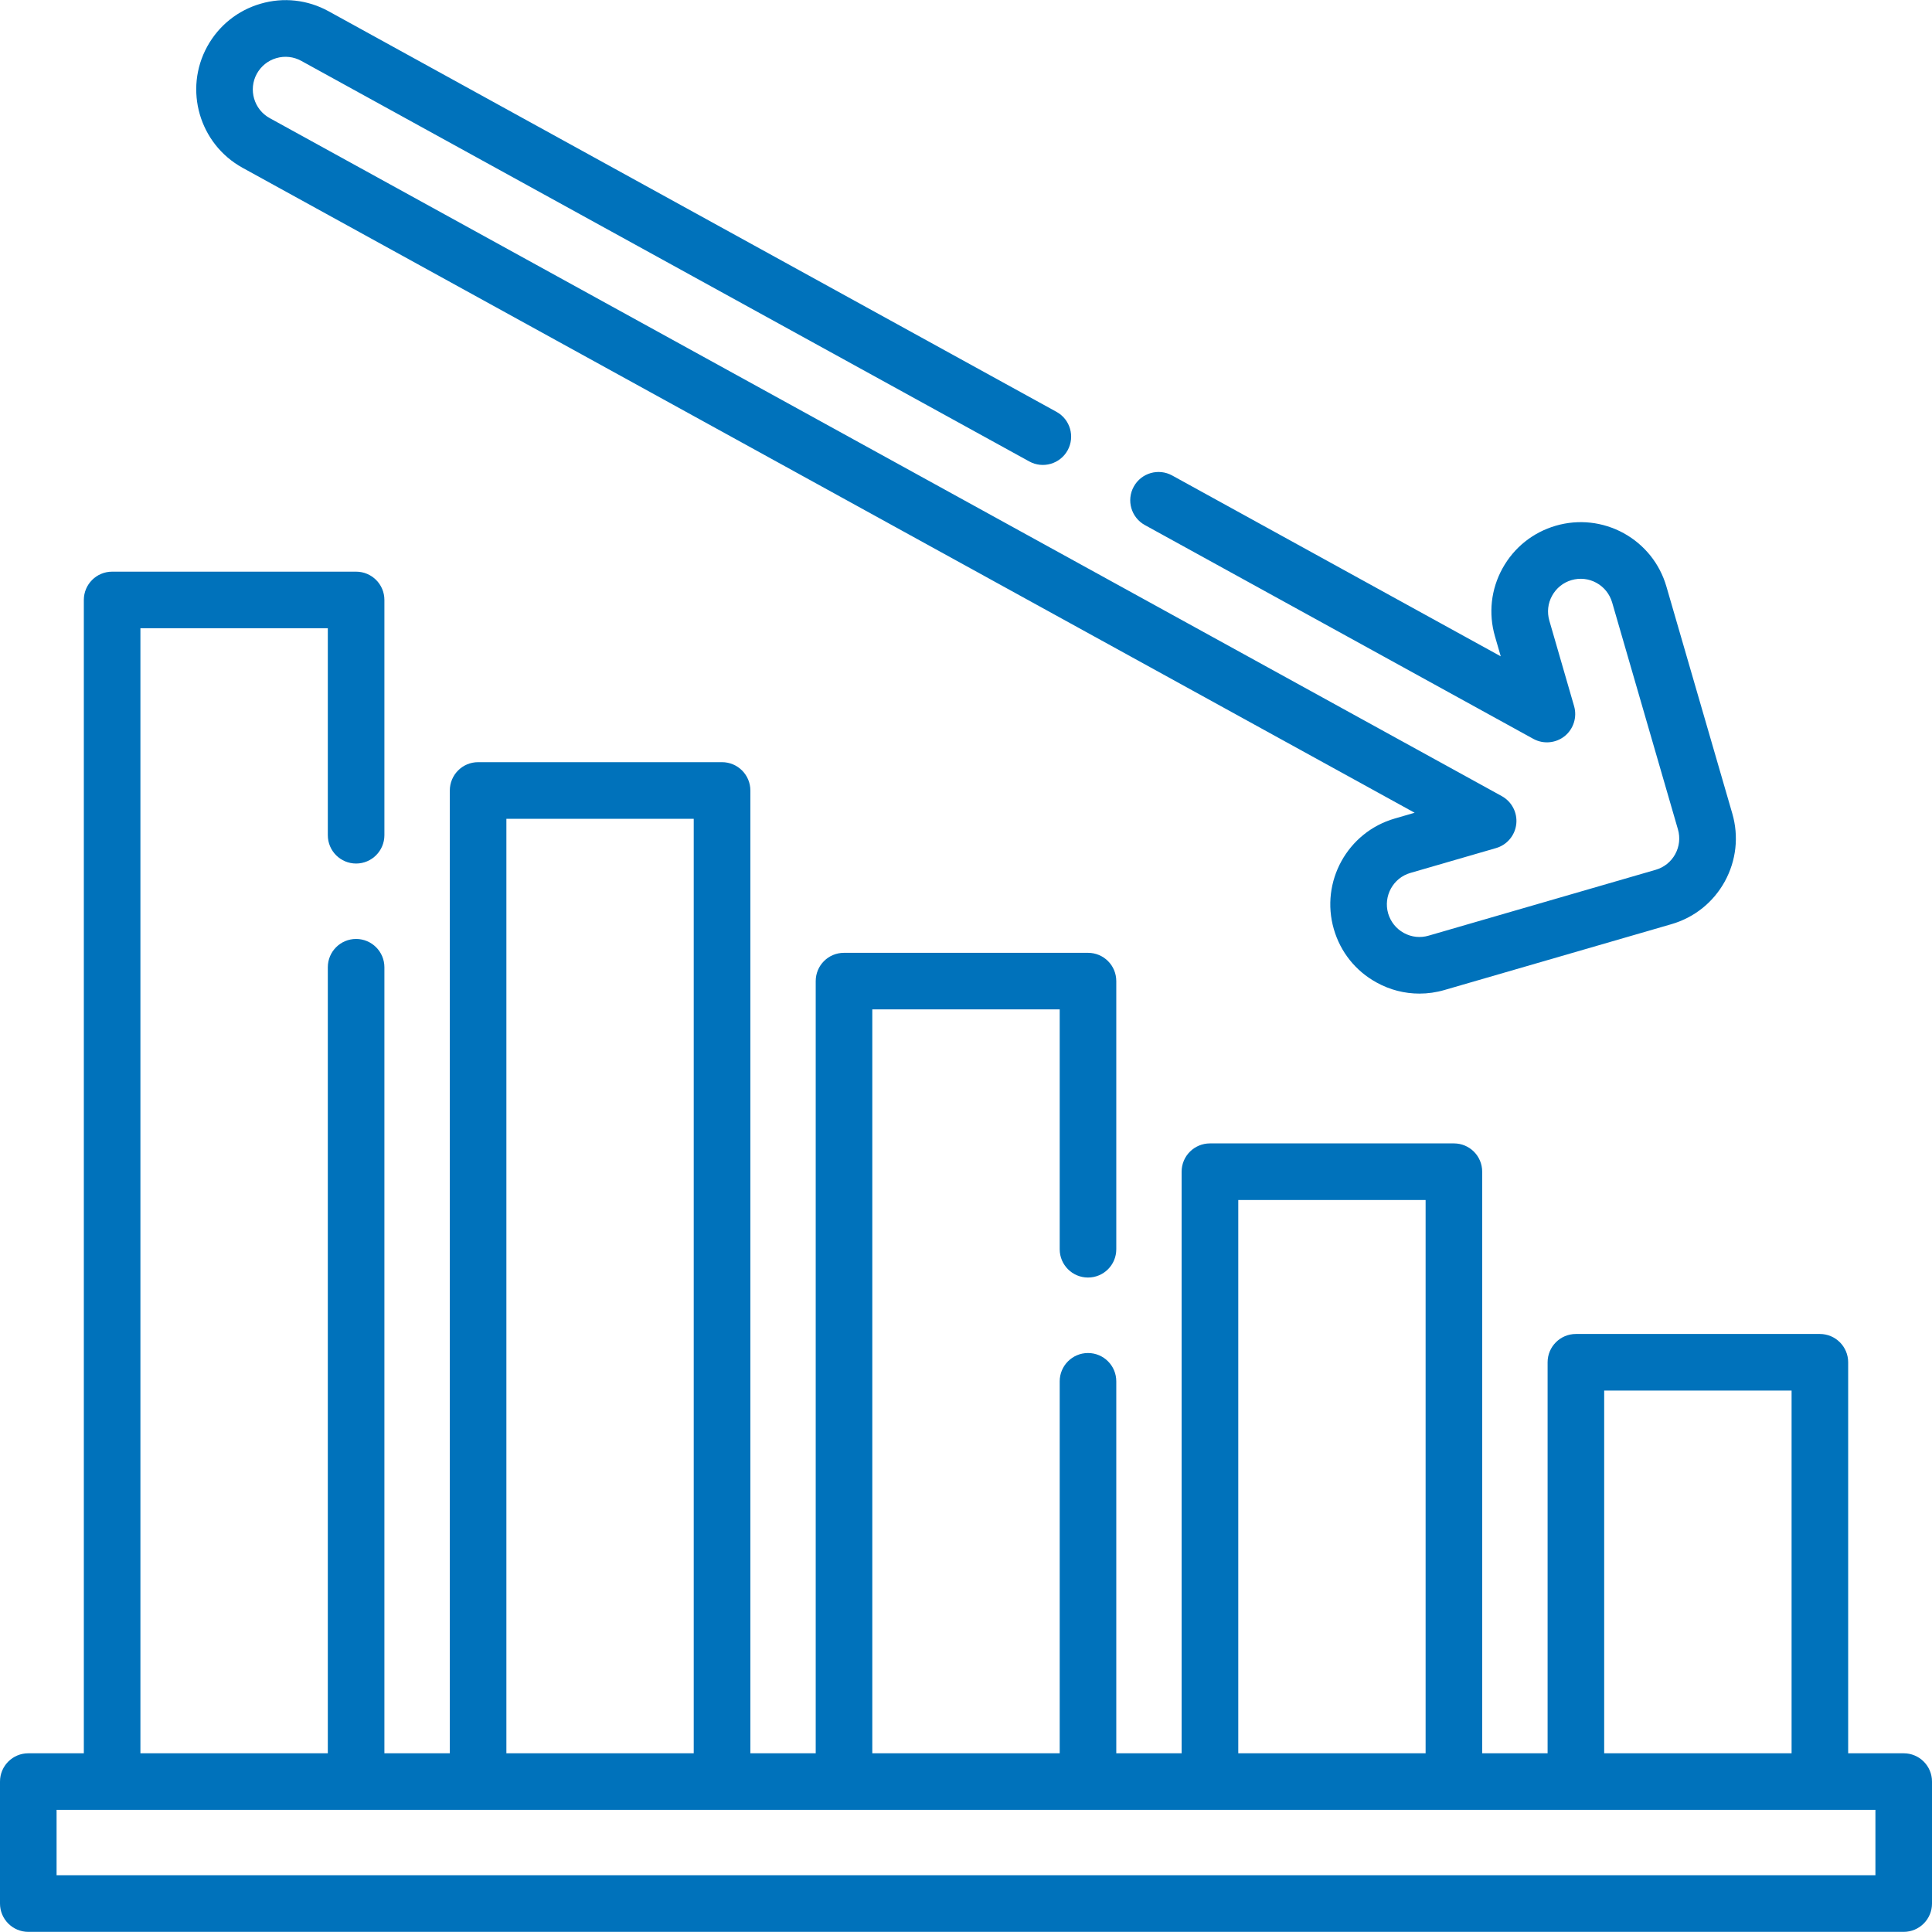 <svg width="28" height="28" viewBox="0 0 28 28" fill="none" xmlns="http://www.w3.org/2000/svg">
<g clip-path="url(#clip0_4_3731)">
<path d="M27.59 25.41H26.785V19.743C26.785 19.517 26.601 19.333 26.375 19.333H22.839C22.613 19.333 22.429 19.517 22.429 19.743V25.41H21.481V16.981C21.481 16.754 21.298 16.571 21.071 16.571H17.536C17.309 16.571 17.125 16.754 17.125 16.981V25.41H16.178V20.019C16.178 19.793 15.995 19.609 15.768 19.609C15.542 19.609 15.358 19.793 15.358 20.019V25.41H12.642V14.629H15.358V18.105C15.358 18.332 15.542 18.515 15.768 18.515C15.995 18.515 16.178 18.332 16.178 18.105V14.219C16.178 13.992 15.995 13.809 15.768 13.809H12.232C12.005 13.809 11.822 13.992 11.822 14.219V25.41H10.875V11.457C10.875 11.23 10.691 11.046 10.464 11.046H6.929C6.702 11.046 6.519 11.23 6.519 11.457V25.41H5.571V14.018C5.571 13.792 5.387 13.608 5.161 13.608C4.934 13.608 4.751 13.792 4.751 14.018V25.41H2.035V9.105H4.751V12.104C4.751 12.331 4.934 12.515 5.161 12.515C5.387 12.515 5.571 12.331 5.571 12.104V8.695C5.571 8.468 5.387 8.285 5.161 8.285H1.625C1.399 8.285 1.215 8.468 1.215 8.695V25.41H0.41C0.184 25.41 0 25.593 0 25.82V27.588C0 27.814 0.184 27.998 0.41 27.998H27.59C27.816 27.998 28 27.814 28 27.588V25.82C28 25.593 27.816 25.41 27.59 25.41ZM23.249 20.153H25.965V25.41H23.249V20.153ZM17.946 17.391H20.661V25.41H17.946V17.391ZM7.339 11.867H10.054V25.41H7.339V11.867ZM27.18 27.177H0.82V26.23H27.18V27.177Z" fill="#0072BB"/>
<path d="M3.514 2.431L20.502 11.779L20.213 11.863C19.528 12.061 19.132 12.78 19.331 13.466C19.427 13.798 19.647 14.073 19.95 14.239C20.143 14.346 20.356 14.4 20.571 14.4C20.693 14.4 20.814 14.383 20.934 14.348L24.223 13.394C24.555 13.298 24.83 13.078 24.997 12.775C25.163 12.472 25.202 12.123 25.106 11.791L24.151 8.501C24.055 8.17 23.835 7.895 23.533 7.728C23.23 7.562 22.88 7.523 22.548 7.619C22.216 7.716 21.942 7.935 21.775 8.238C21.608 8.541 21.57 8.89 21.666 9.222L21.75 9.512L16.988 6.891C16.79 6.782 16.54 6.854 16.431 7.053C16.322 7.251 16.394 7.501 16.593 7.61L22.222 10.708C22.367 10.788 22.546 10.772 22.676 10.669C22.805 10.565 22.859 10.393 22.813 10.234L22.454 8.994C22.419 8.872 22.433 8.744 22.494 8.634C22.555 8.523 22.655 8.442 22.777 8.407C22.898 8.372 23.026 8.386 23.137 8.447C23.248 8.508 23.328 8.609 23.364 8.73L24.318 12.02C24.353 12.141 24.339 12.269 24.278 12.38C24.217 12.491 24.116 12.571 23.995 12.606L20.705 13.56C20.584 13.596 20.456 13.582 20.345 13.521C20.234 13.46 20.154 13.359 20.118 13.238C20.046 12.987 20.19 12.723 20.441 12.651L21.682 12.291C21.841 12.245 21.957 12.107 21.975 11.942C21.993 11.777 21.91 11.618 21.765 11.538L3.909 1.712C3.68 1.586 3.597 1.297 3.722 1.069C3.784 0.958 3.884 0.877 4.006 0.842C4.127 0.807 4.255 0.821 4.366 0.882L14.916 6.687C15.114 6.797 15.364 6.724 15.473 6.526C15.582 6.327 15.51 6.078 15.312 5.969L4.762 0.163C4.458 -0.004 4.108 -0.043 3.777 0.054C3.446 0.15 3.171 0.37 3.004 0.673C2.66 1.298 2.889 2.086 3.514 2.431Z" fill="#0072BB"/>
</g>
<defs>
<clipPath id="clip0_4_3731">
<rect width="28" height="28" fill="white"/>
</clipPath>
</defs>
</svg>
